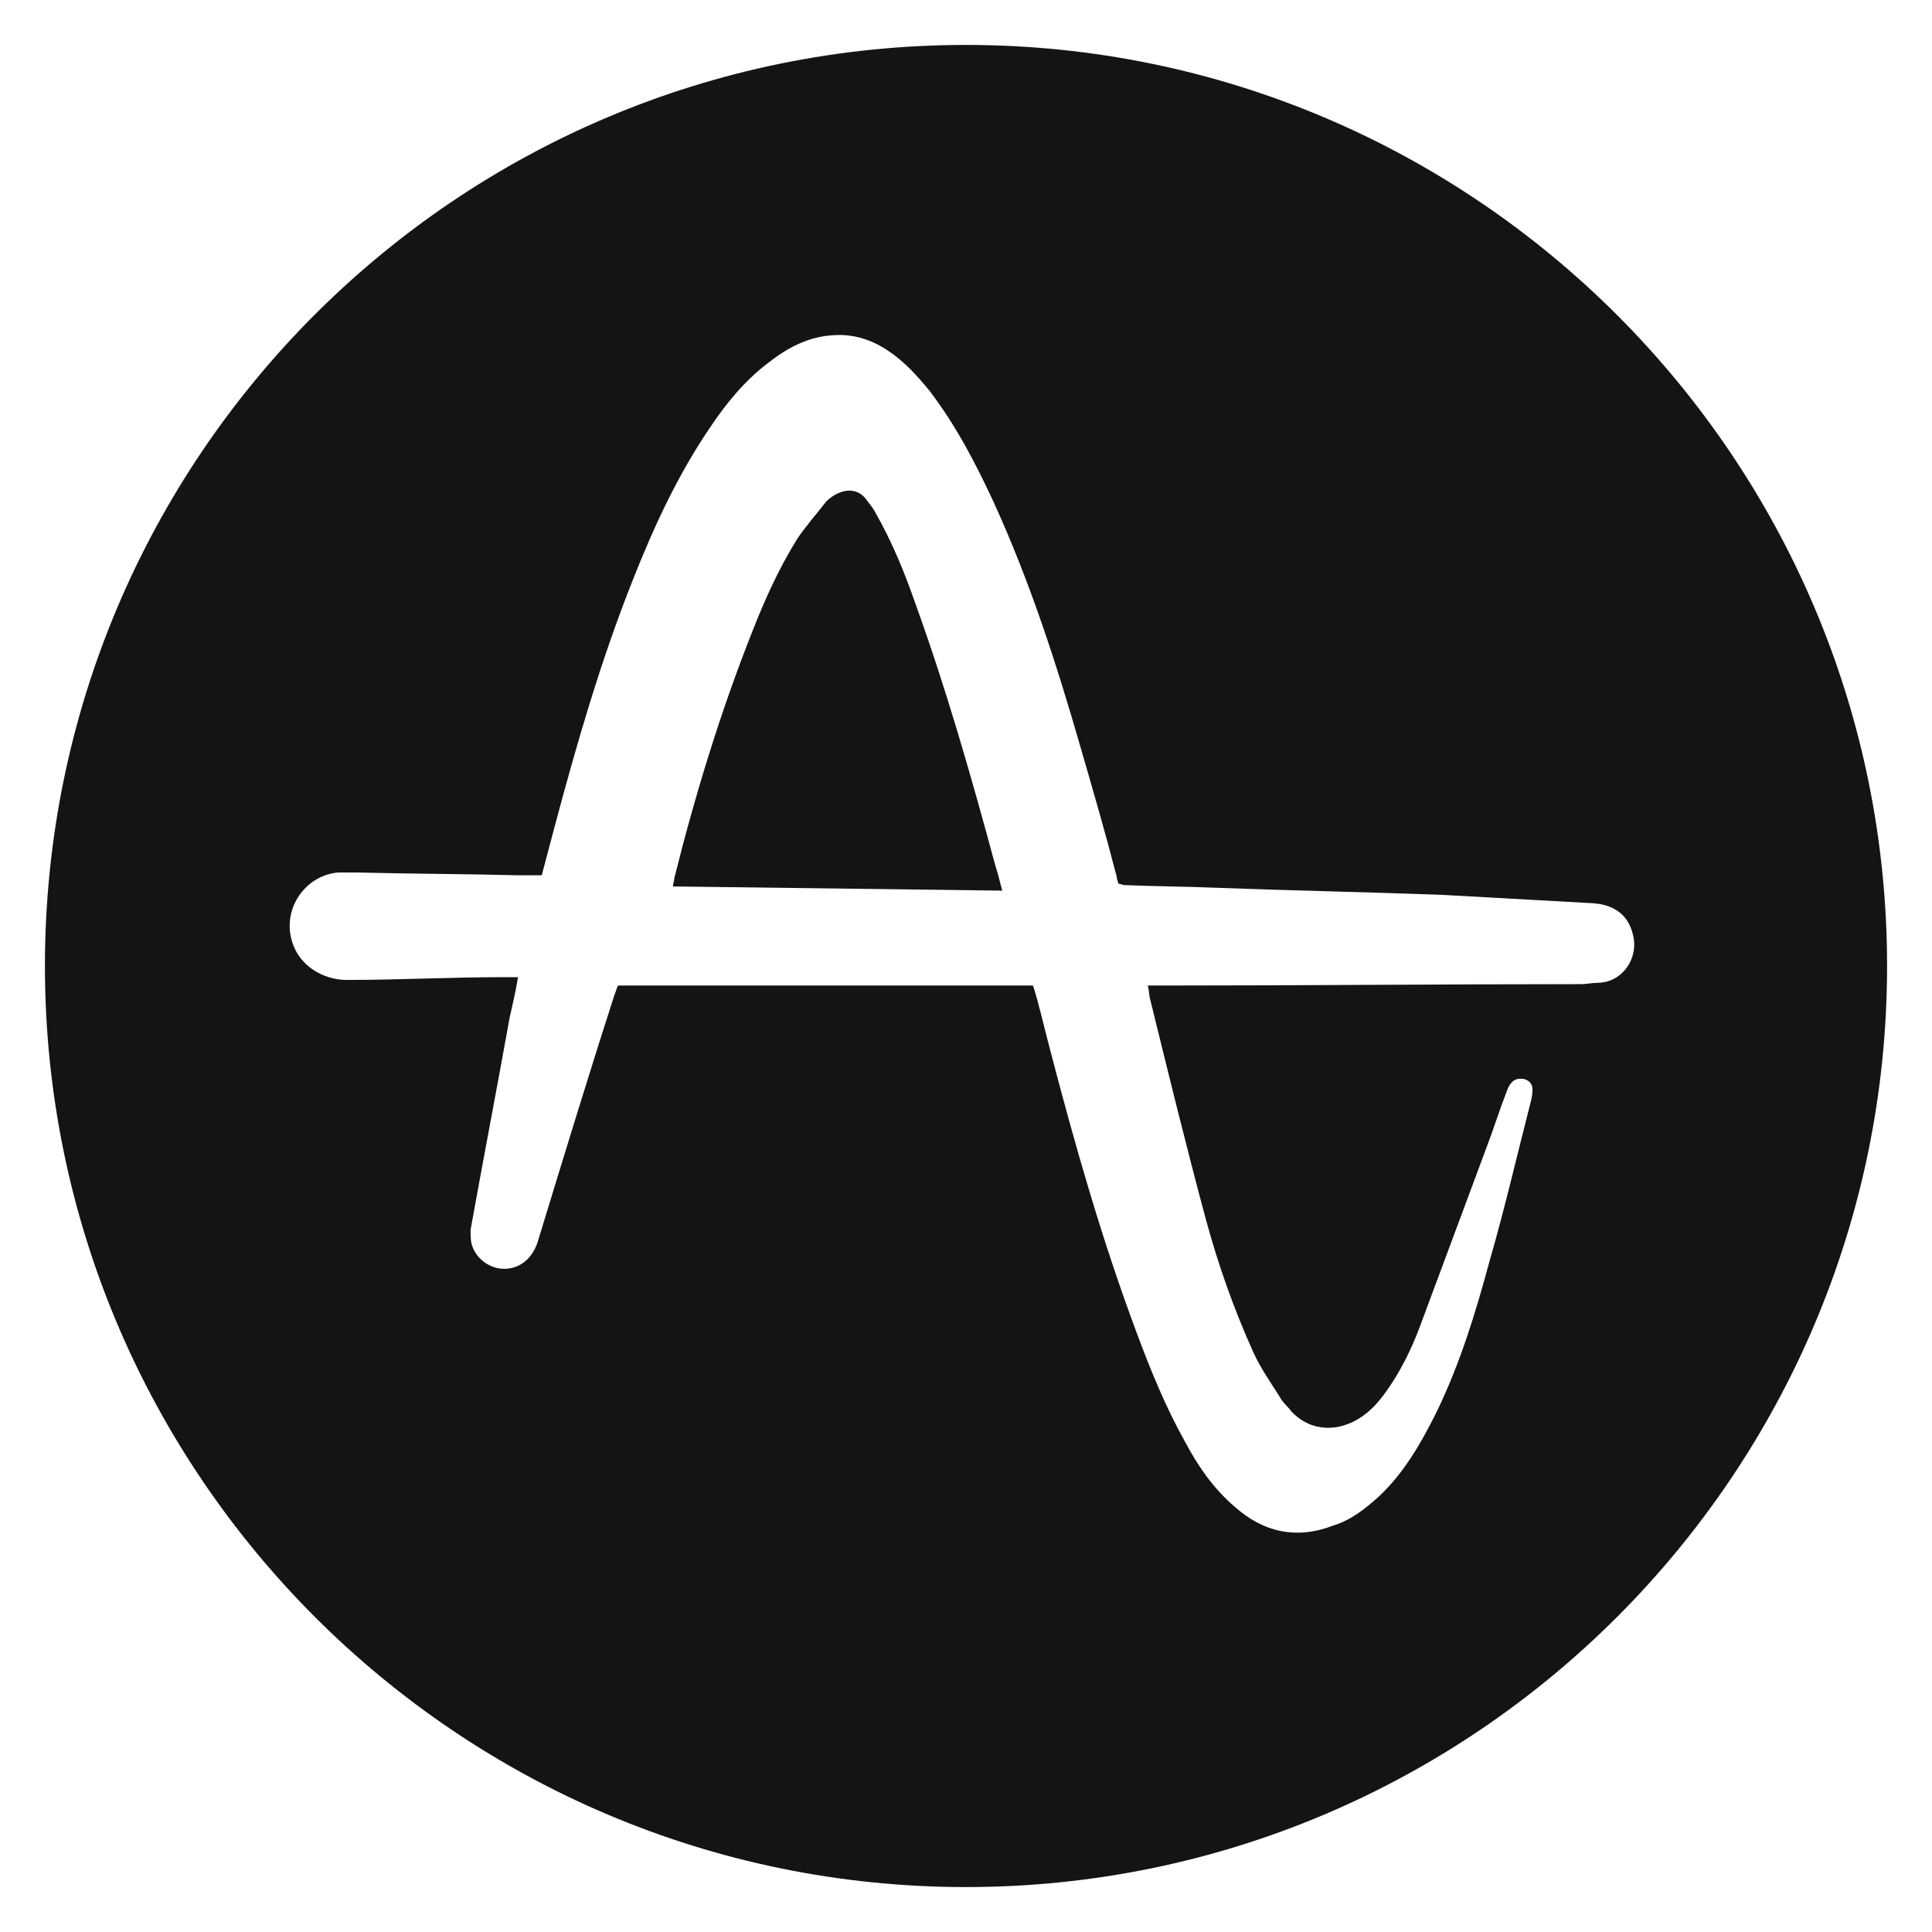 <svg width="86" height="86" viewBox="0 0 86 86" fill="none" xmlns="http://www.w3.org/2000/svg">
<path d="M43 2C20.326 2 2 20.388 2 43C2 65.612 20.388 84 43 84C65.612 84 84 65.612 84 43C84 20.388 65.612 2 43 2ZM71.203 43.745C70.892 43.745 70.644 43.808 70.333 43.808C64.121 43.808 57.909 43.87 51.697 43.87H51.076C51.138 43.87 51.138 44.304 51.2 44.491C52.008 47.783 52.815 51.076 53.685 54.306C54.244 56.356 54.927 58.282 55.797 60.208C56.108 60.891 56.542 61.512 56.977 62.196C57.102 62.444 57.35 62.63 57.474 62.817C58.406 63.811 59.648 63.686 60.518 63.127C61.015 62.817 61.388 62.382 61.699 61.947C62.32 61.077 62.817 60.083 63.189 59.089C64.183 56.418 65.177 53.747 66.171 51.076C66.482 50.268 66.73 49.461 67.041 48.653C67.227 48.094 67.476 47.97 67.849 48.032C68.221 48.156 68.283 48.404 68.159 48.964C67.538 51.386 66.979 53.809 66.296 56.17C65.674 58.468 64.991 60.705 63.935 62.879C63.252 64.246 62.506 65.55 61.388 66.606C60.767 67.165 60.145 67.662 59.338 67.911C57.723 68.532 56.232 68.221 54.927 67.041C53.995 66.233 53.312 65.239 52.753 64.183C51.883 62.63 51.2 60.953 50.579 59.276C49.026 55.114 47.846 50.952 46.727 46.665C46.479 45.733 46.23 44.615 45.982 43.87H27.532C27.47 43.87 27.408 44.18 27.346 44.304C26.165 47.97 25.047 51.635 23.929 55.3C23.68 56.045 23.121 56.48 22.438 56.48C21.817 56.48 21.195 56.045 21.009 55.424C20.947 55.238 20.947 54.989 20.947 54.741C21.506 51.635 22.127 48.404 22.686 45.298C22.811 44.739 22.935 44.242 23.059 43.497H22.438C20.077 43.497 17.779 43.621 15.418 43.621C14.424 43.621 13.182 43 12.933 41.633C12.685 40.267 13.679 38.962 15.046 38.838H15.915C18.276 38.9 20.698 38.9 23.059 38.962H24.115C24.302 38.279 24.488 37.533 24.674 36.85C25.668 33.123 26.724 29.458 28.153 25.855C29.085 23.494 30.141 21.195 31.57 19.083C32.315 17.965 33.123 16.971 34.179 16.164C35.048 15.48 35.98 14.983 37.099 14.921C37.968 14.859 38.776 15.108 39.521 15.604C40.267 16.102 40.826 16.723 41.385 17.406C42.565 18.959 43.435 20.636 44.242 22.376C45.858 25.917 47.038 29.582 48.094 33.247C48.653 35.173 49.212 37.099 49.709 39.024C49.709 39.148 49.771 39.211 49.771 39.335C49.895 39.335 49.958 39.397 50.02 39.397C51.449 39.459 52.815 39.459 54.244 39.521C57.536 39.645 60.829 39.708 64.183 39.832C66.42 39.956 68.656 40.08 70.892 40.205C71.886 40.267 72.508 40.764 72.694 41.633C72.942 42.627 72.259 43.683 71.203 43.745Z" fill="#141414"/>
<path d="M40.764 26.911C40.267 25.482 39.708 24.115 38.963 22.811C38.838 22.562 38.652 22.376 38.528 22.189C38.217 21.817 37.782 21.755 37.347 21.941C37.161 22.003 36.913 22.189 36.788 22.314C36.353 22.873 35.856 23.432 35.484 23.991C34.676 25.295 34.055 26.662 33.496 28.091C32.067 31.694 30.949 35.359 30.017 39.086C30.017 39.211 29.955 39.335 29.955 39.459C34.863 39.521 39.708 39.583 44.616 39.645C44.491 39.211 44.429 38.9 44.305 38.527C43.249 34.614 42.131 30.7 40.764 26.911Z" fill="#141414"/>
</svg>

